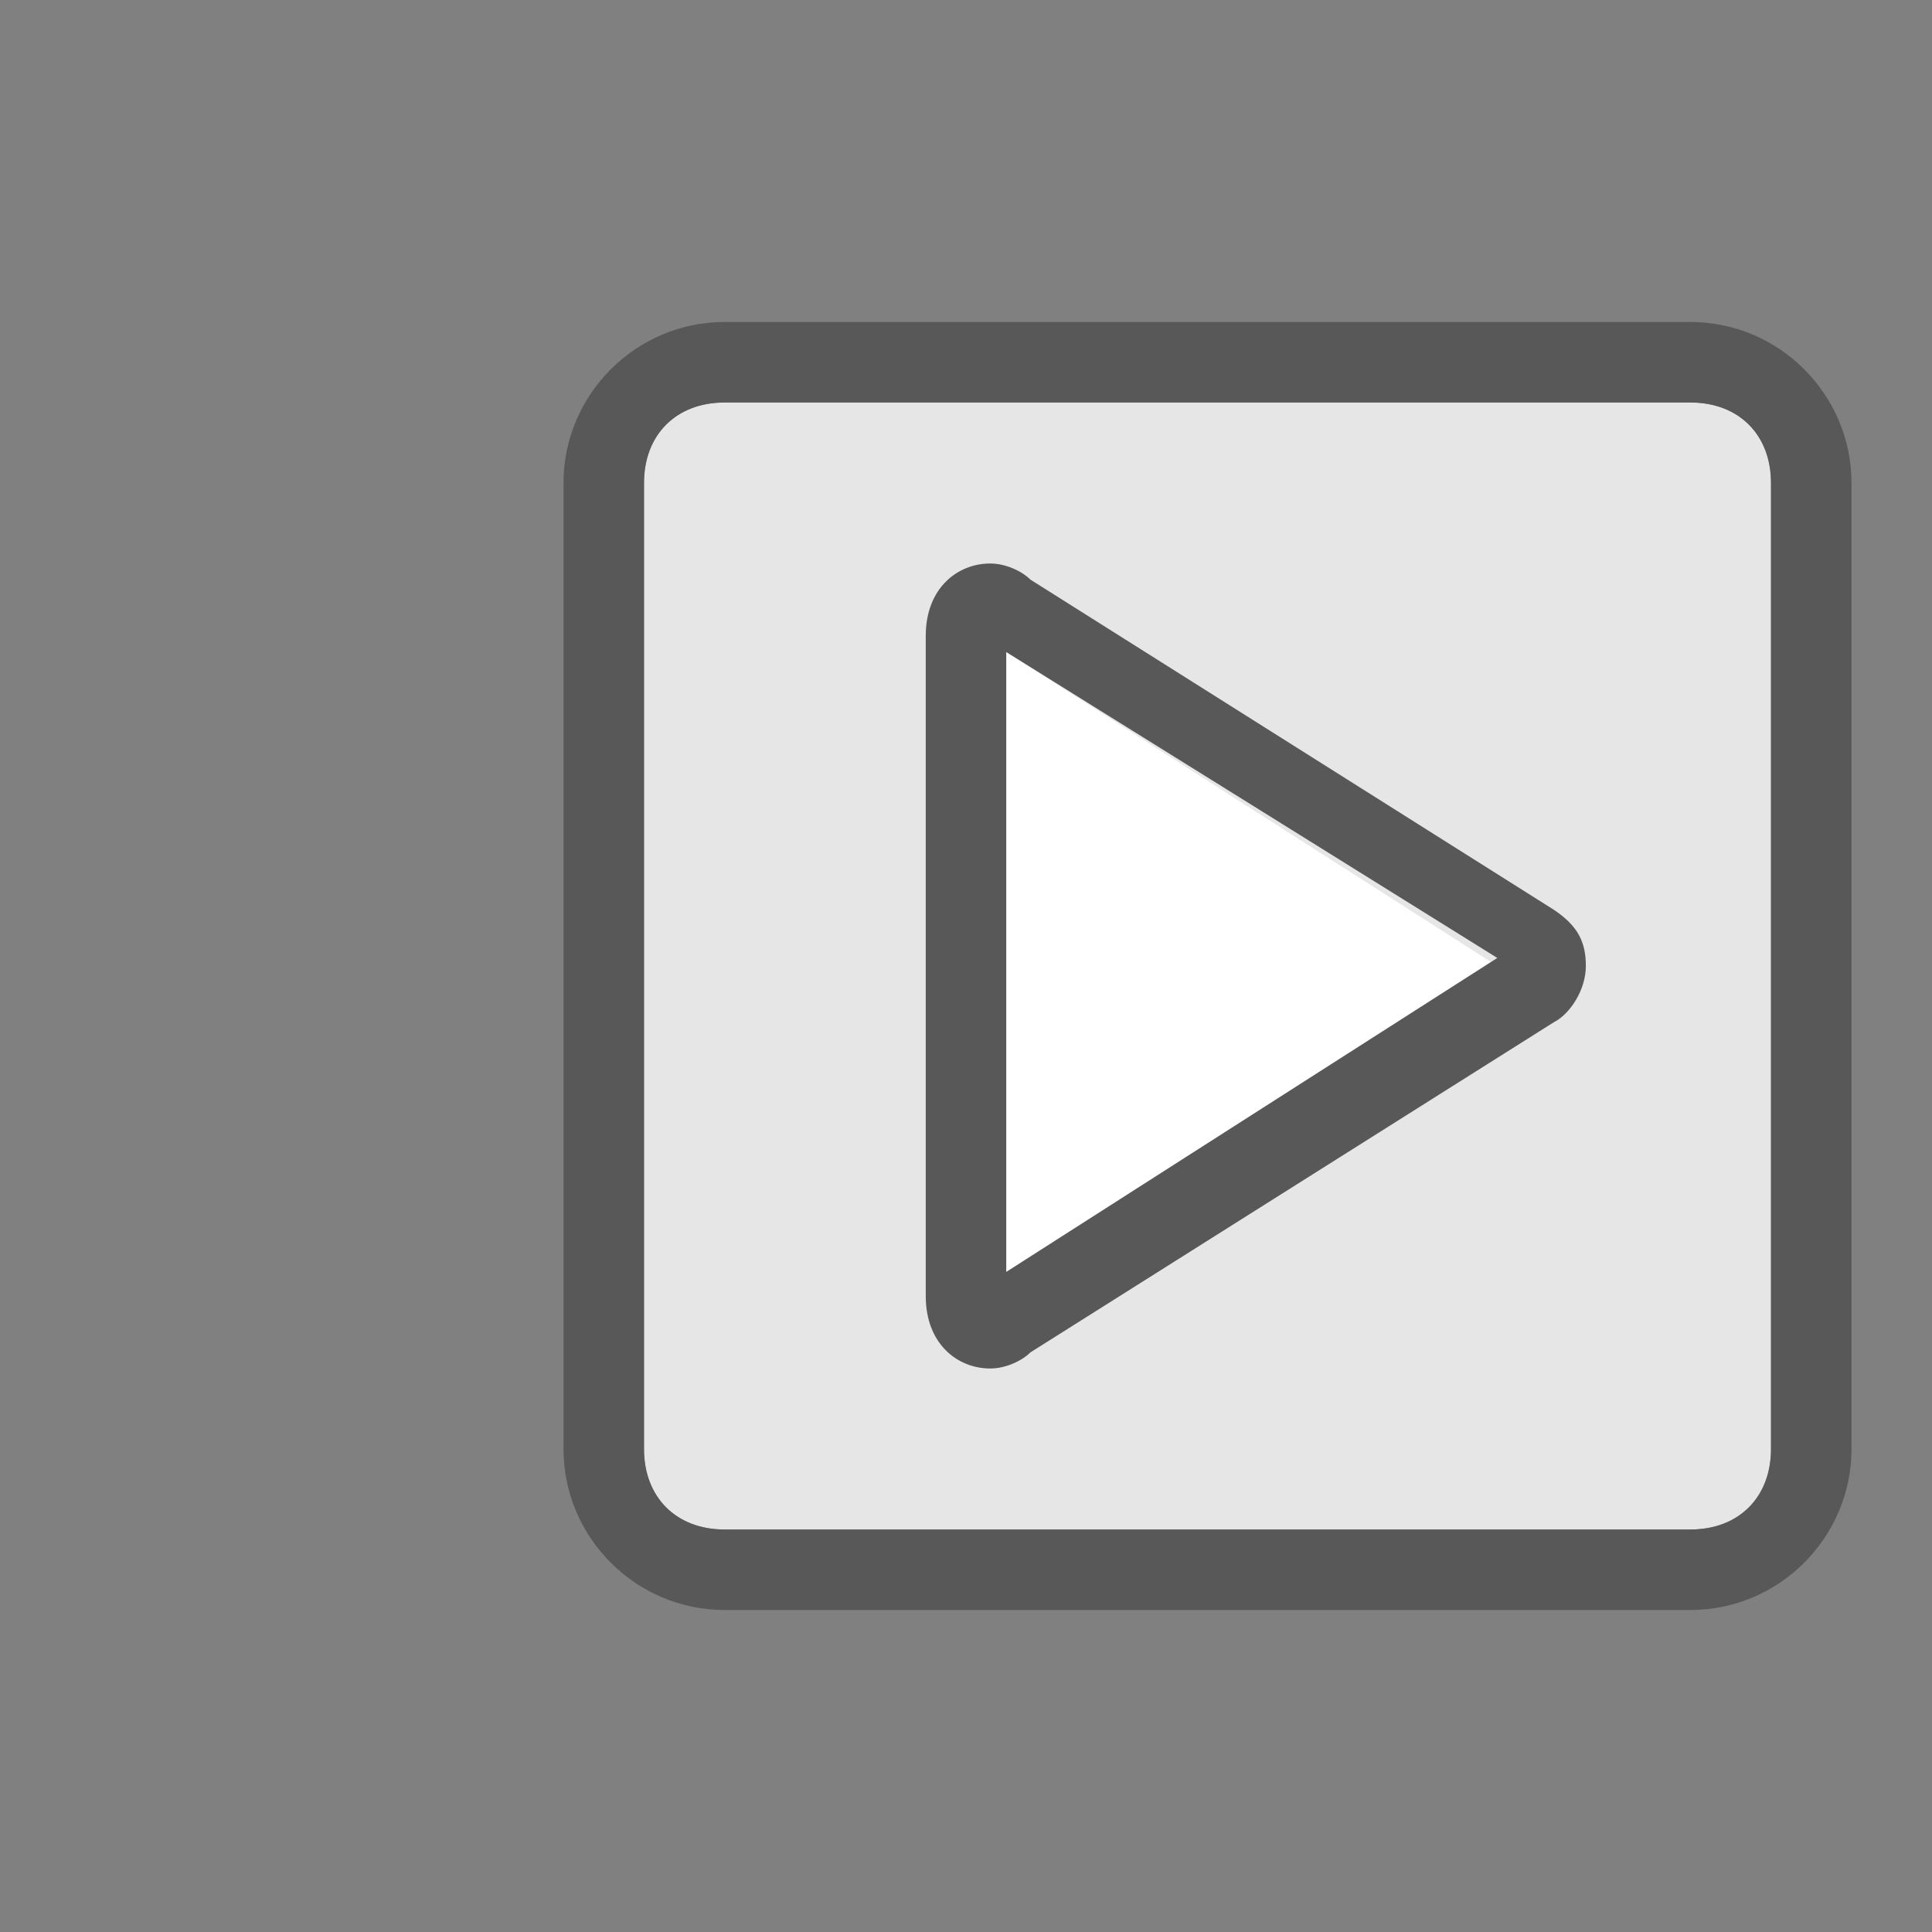 <?xml version="1.0" encoding="utf-8"?>
<!-- Generator: Adobe Illustrator 18.1.0, SVG Export Plug-In . SVG Version: 6.00 Build 0)  -->
<!DOCTYPE svg PUBLIC "-//W3C//DTD SVG 1.1//EN" "http://www.w3.org/Graphics/SVG/1.1/DTD/svg11.dtd">
<svg version="1.1" id="Calque_1" xmlns="http://www.w3.org/2000/svg" xmlns:xlink="http://www.w3.org/1999/xlink" x="0px" y="0px"
	 viewBox="0 0 24 24" enable-background="new 0 0 24 24" xml:space="preserve">
<rect x="0" y="0" width="24" height="24" fill="#808080" stroke="none"/>
<rect fill="none" width="24" height="24"/>
<path fill-rule="evenodd" clip-rule="evenodd" fill="#E6E6E6" d="M22,6c0-0.6-0.4-1-1-1H9C8.4,5,8,5.4,8,6v12c0,0.6,0.4,1,1,1h12
	c0.6,0,1-0.4,1-1V6z"/>
<polygon fill="#FFFFFF" points="12.5,8.1 12.5,15.9 18.6,12 "/>
<g>
	<path fill-rule="evenodd" clip-rule="evenodd" fill="#585858" d="M21,20H9c-1.1,0-2-0.9-2-2V6c0-1.1,0.9-2,2-2h12c1.1,0,2,0.9,2,2
		v12C23,19.1,22.1,20,21,20z M22,6c0-0.6-0.4-1-1-1H9C8.4,5,8,5.4,8,6v12c0,0.6,0.4,1,1,1h12c0.6,0,1-0.4,1-1V6z"/>
	<g>
		<path fill="#585858" d="M12.3,17c-0.4,0-0.8-0.3-0.8-0.9V7.9c0-0.6,0.4-0.9,0.8-0.9c0.2,0,0.4,0.1,0.5,0.2l6.5,4.1
			c0.3,0.2,0.4,0.4,0.4,0.7s-0.2,0.6-0.4,0.7l-6.5,4.1C12.7,16.9,12.5,17,12.3,17z M12.5,8.1l0,7.7l6.1-3.9L12.5,8.1z"/>
	</g>
</g>
</svg>
